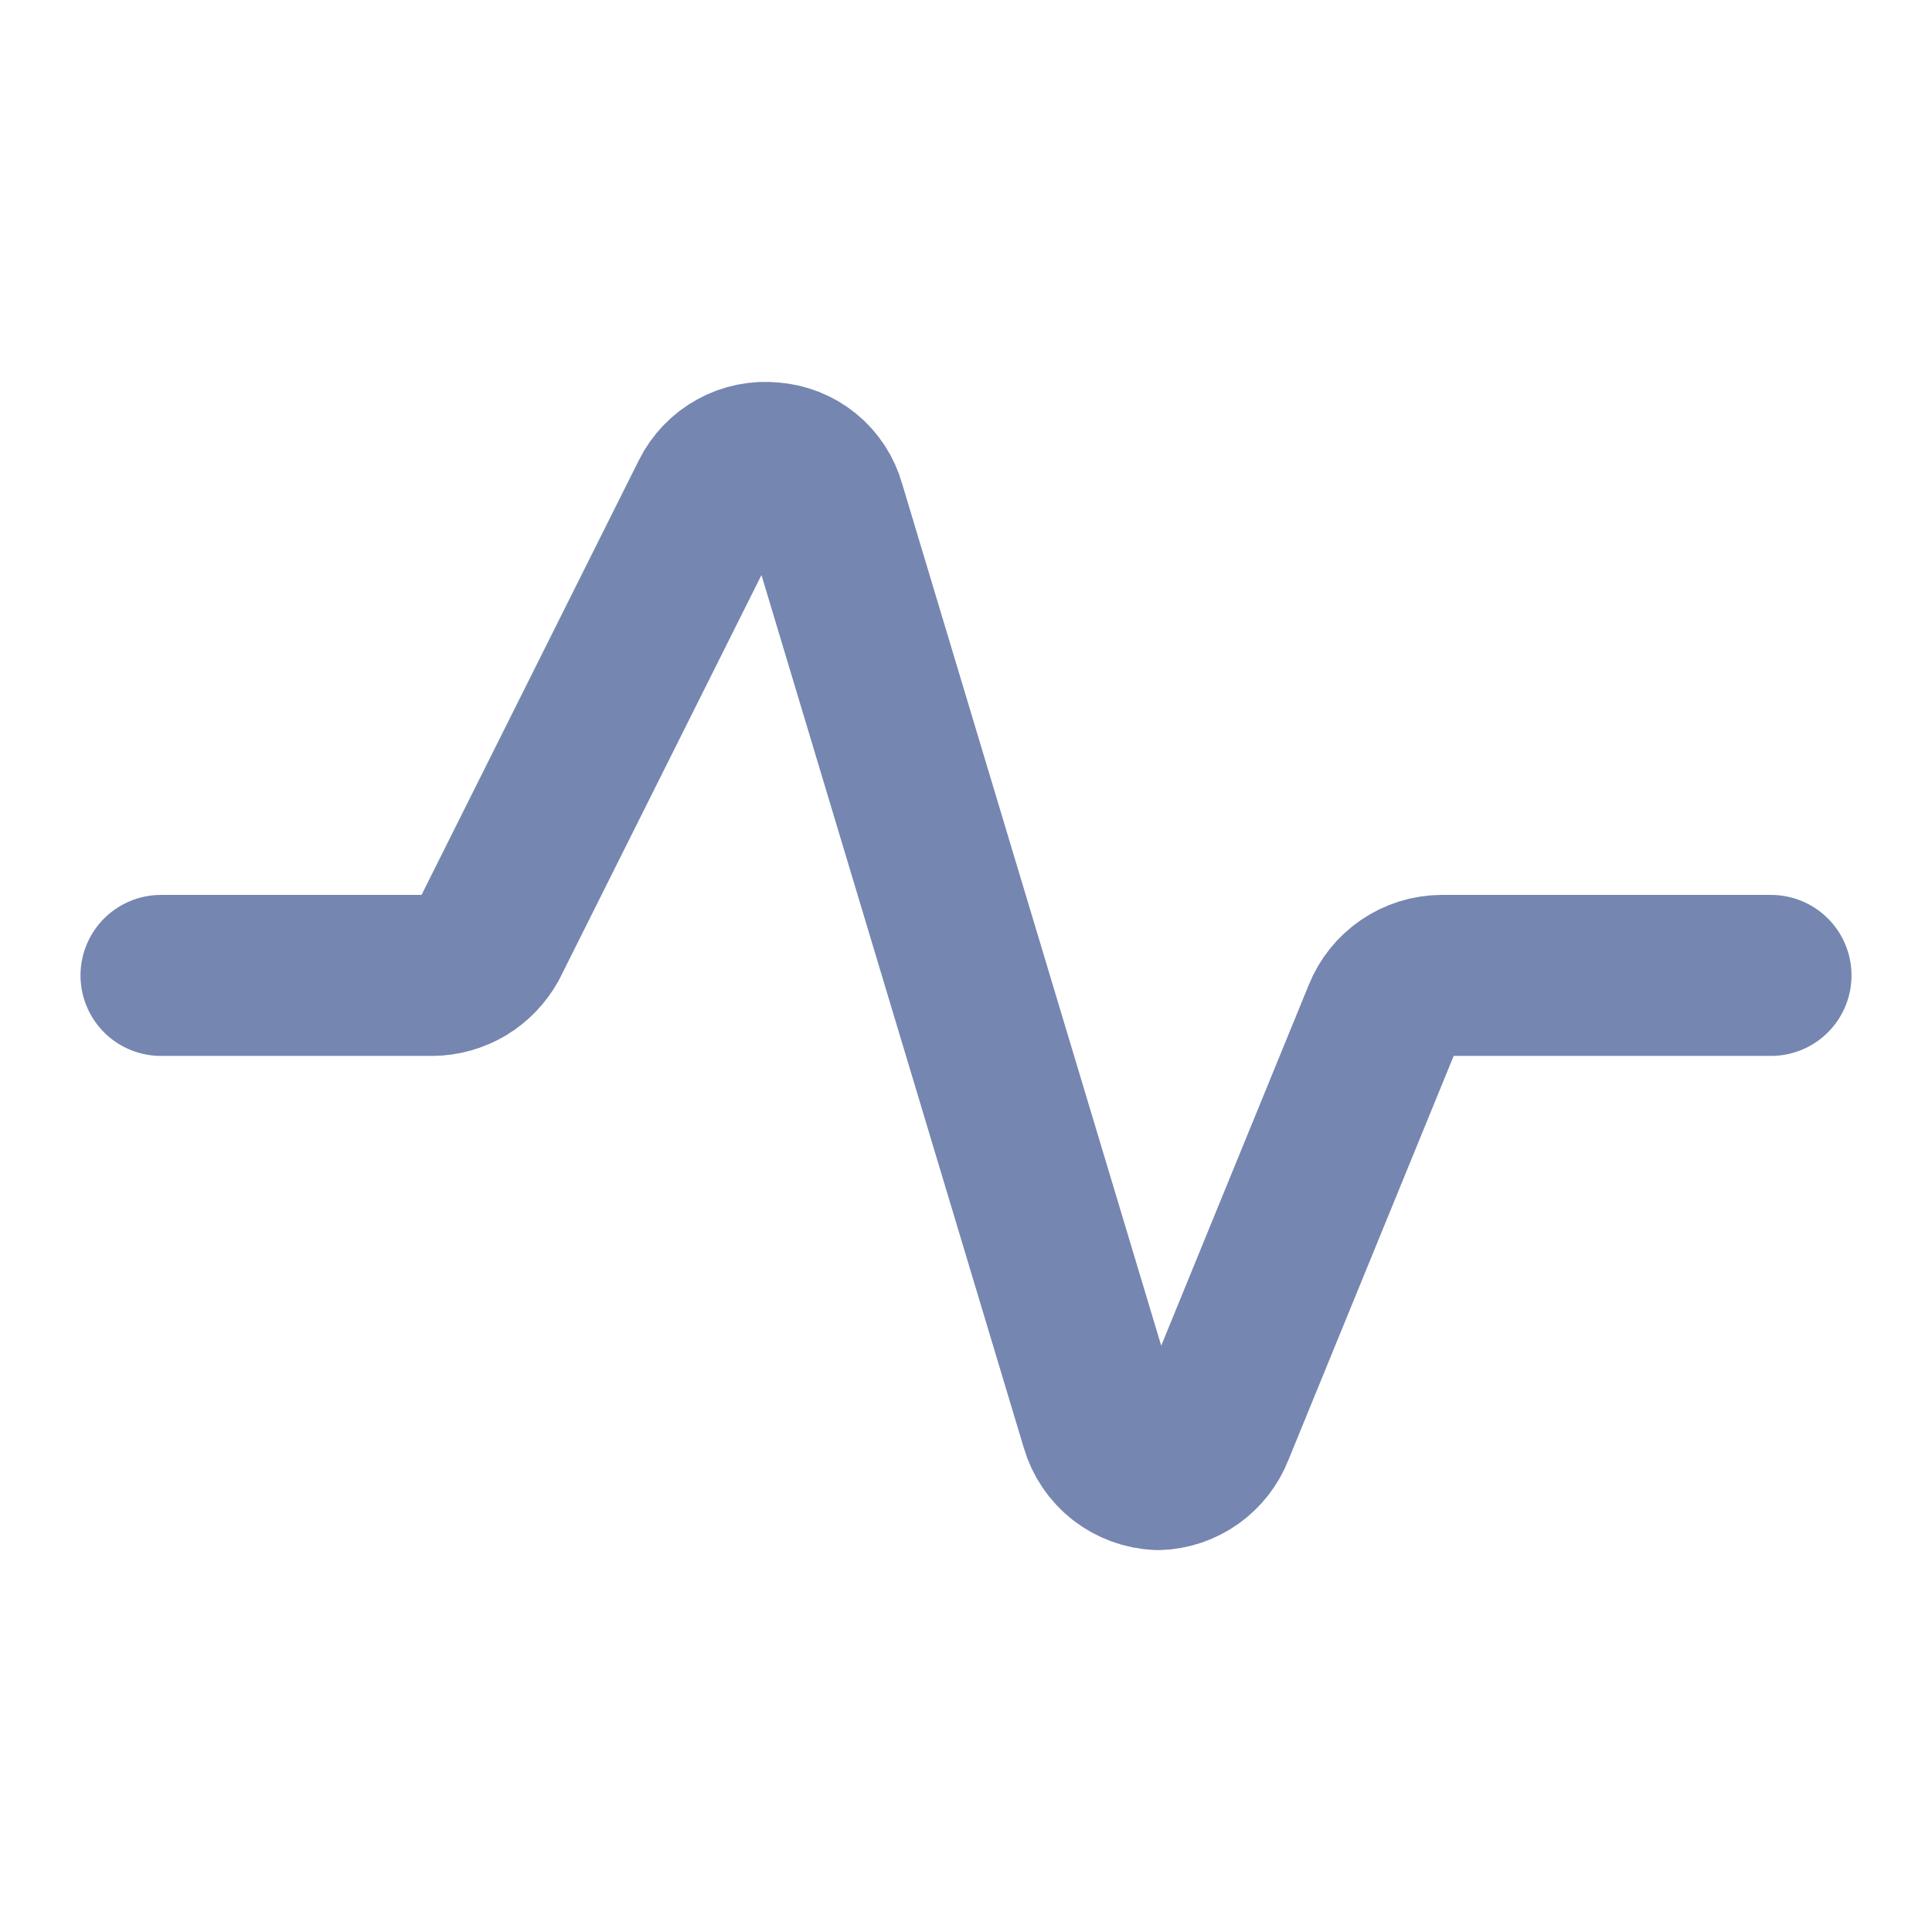 <svg width="24" height="24" viewBox="0 0 24 24" fill="none" xmlns="http://www.w3.org/2000/svg">
<path d="M2 12.117H5.369C5.511 12.116 5.65 12.076 5.772 12.004C5.893 11.931 5.993 11.826 6.062 11.702L8.831 6.164C8.899 6.026 9.008 5.912 9.143 5.838C9.277 5.763 9.432 5.732 9.585 5.748C9.737 5.759 9.883 5.816 10.001 5.912C10.12 6.009 10.205 6.14 10.246 6.287L13.677 17.702C13.722 17.857 13.815 17.994 13.941 18.093C14.069 18.192 14.223 18.249 14.385 18.256C14.536 18.251 14.682 18.202 14.805 18.114C14.928 18.026 15.023 17.904 15.077 17.764L17.185 12.61C17.243 12.465 17.343 12.341 17.471 12.254C17.6 12.166 17.752 12.118 17.908 12.117H22" stroke="#7586B0" stroke-width="2" stroke-linecap="round" stroke-linejoin="round"/>
</svg>
